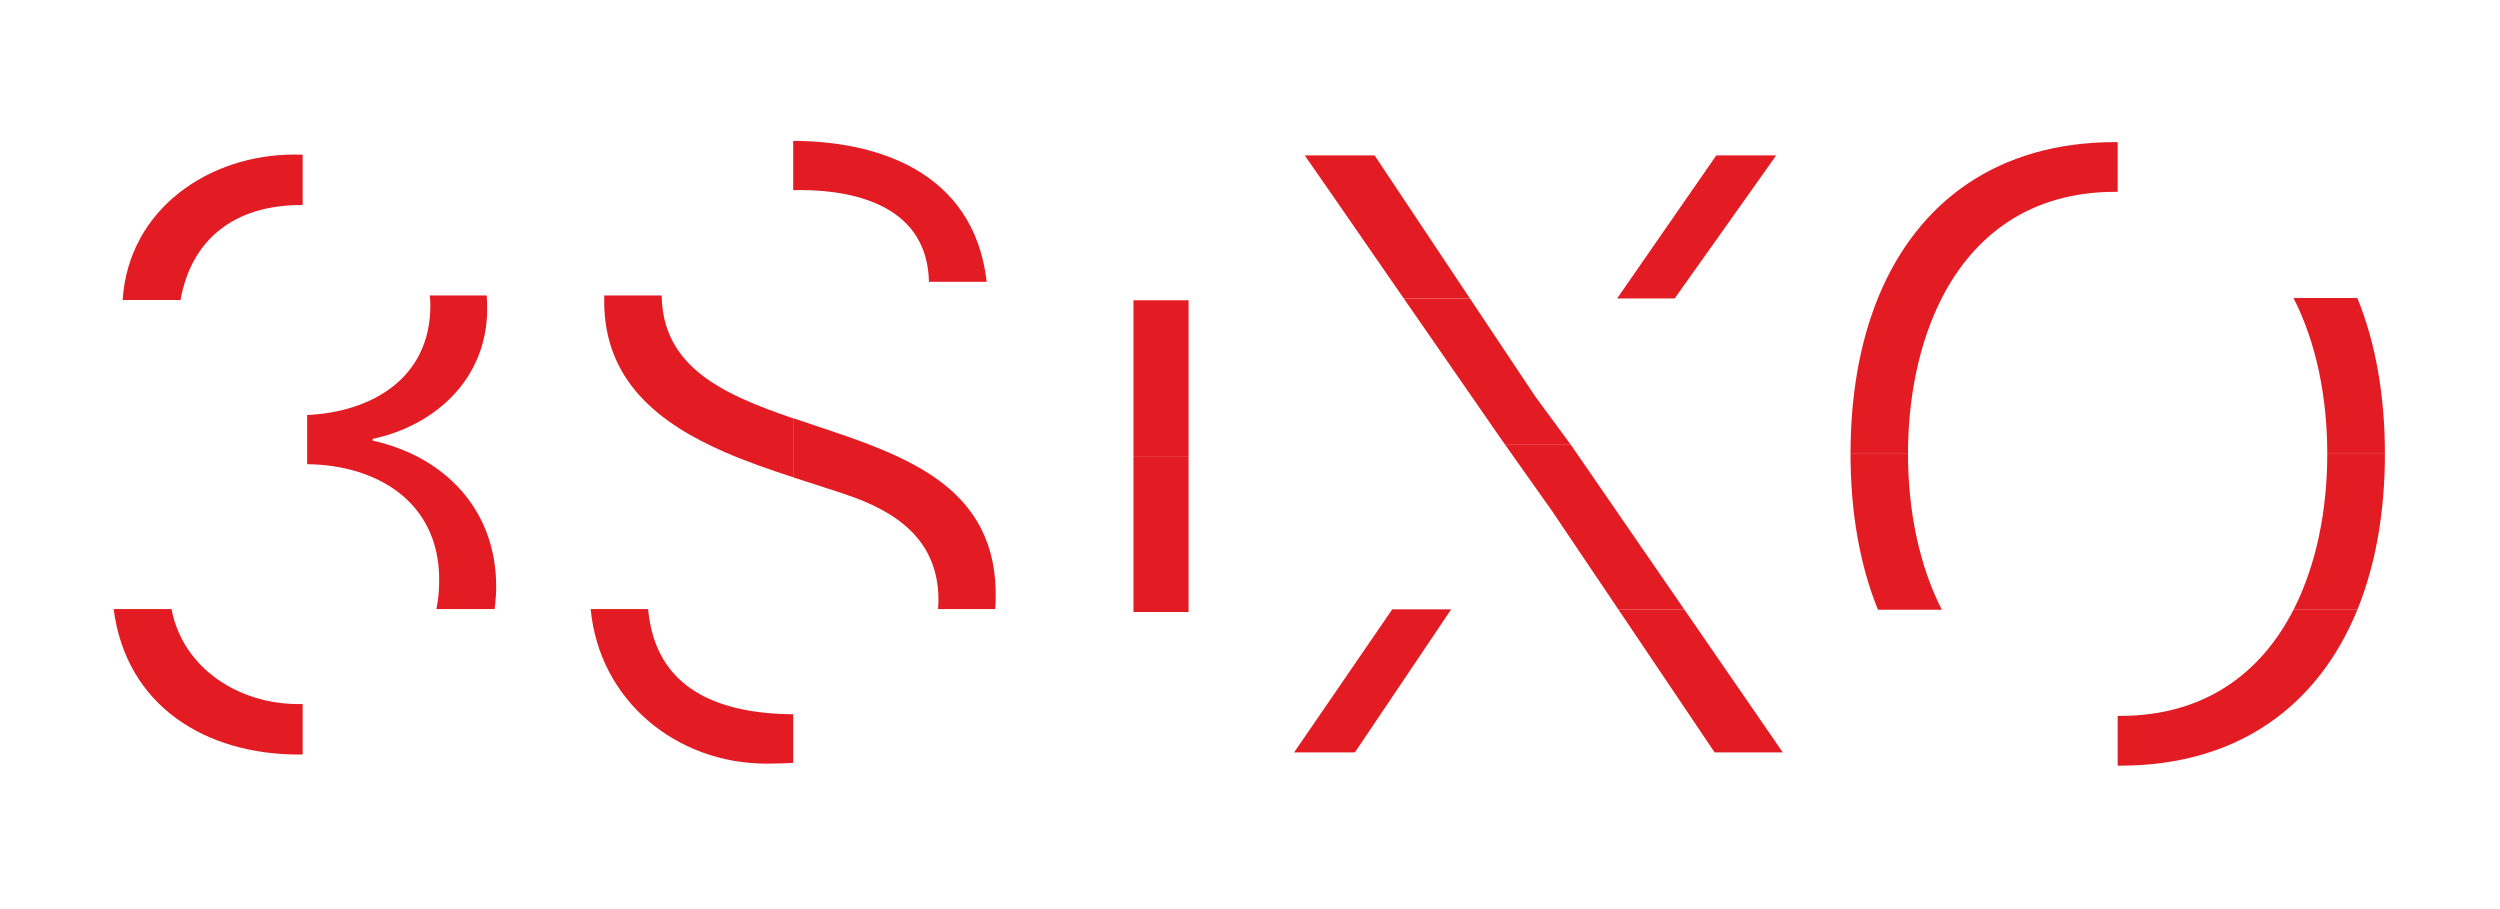 <?xml version="1.0" encoding="UTF-8"?> <svg xmlns="http://www.w3.org/2000/svg" xmlns:xlink="http://www.w3.org/1999/xlink" width="550px" height="200px" viewBox="0 0 550 200"><!-- Generator: Sketch 55.2 (78181) - https://sketchapp.com --><title>Logo</title><desc>Created with Sketch.</desc><g id="Logo" stroke="none" stroke-width="1" fill="none" fill-rule="evenodd"><g id="LOGO_VECTOR-copy" transform="translate(25, 31)" fill="#E31B23" fill-rule="nonzero"><path d="M1.98,35 L14.712,35 C17.105,21.687 26.495,14.102 41.332,14.102 C41.424,14.102 41.504,14.102 41.584,14.102 L41.584,3.029 C40.978,3.006 40.337,3 39.731,3 C21.165,3 3.297,14.823 1.98,35 Z" id="Path"></path><path d="M64.824,68.497 C62.359,67.403 59.735,66.544 56.986,65.927 L56.986,65.556 C70.745,62.62 82.178,52.348 82.178,36.934 C82.178,35.929 82.143,34.952 82.073,34 L69.563,34 C69.633,34.718 69.679,35.447 69.679,36.201 C69.679,52.491 56.378,59.688 42.574,60.3 L42.574,68.499 L42.574,71.122 C57.409,71.263 71.626,79.005 71.626,96.59 C71.626,98.873 71.419,101.012 71.008,103 L83.803,103 C84.021,101.413 84.158,99.754 84.158,98.049 C84.16,83.967 76.36,73.651 64.824,68.497 Z" id="Path"></path><path d="M40.6,123.895 C27.622,123.895 15.246,116.12 12.735,103 L0,103 C2.776,124.331 20.208,135 40.785,135 C41.051,135 41.329,134.976 41.584,134.976 L41.584,123.882 C41.27,123.895 40.936,123.895 40.6,123.895 Z" id="Path"></path><path d="M150.855,10.808 C164.298,10.808 179.021,14.955 179.37,31 L192.079,31 C189.182,5.989 166.742,0.016 149.505,0 L149.505,10.842 C149.96,10.819 150.412,10.808 150.855,10.808 Z" id="Path"></path><path d="M120.567,34 L107.955,34 C107.944,34.421 107.921,34.844 107.921,35.272 C107.921,52.859 120.072,62.187 134.348,68.421 C139.286,70.579 144.475,72.367 149.505,74 L149.505,68.421 L149.505,61.039 C134.174,55.815 120.777,49.802 120.567,34 Z" id="Path"></path><path d="M170.206,68.416 C163.606,65.556 156.358,63.364 149.505,61 L149.505,68.416 L149.505,74.022 C153.544,75.353 157.503,76.567 161.114,77.805 C172.1,81.484 181.459,87.732 181.459,100.973 C181.459,101.667 181.423,102.341 181.366,103 L193.945,103 C194.013,101.986 194.059,100.947 194.059,99.876 C194.058,82.425 183.409,74.126 170.206,68.416 Z" id="Path"></path><path d="M117.584,103 L104.95,103 C106.839,123.06 123.72,136.98 143.601,137 L143.694,137 C145.651,137 147.584,136.935 149.505,136.838 L149.505,126.145 C133.077,126.003 119.17,120.65 117.584,103 Z" id="Path"></path><g id="Group" transform="translate(223.762, 35)"><polygon id="Path" points="6.662 0.062 0.603 0.062 0.603 34.353 6.662 34.353 12.722 34.353 12.722 0.062"></polygon><polygon id="Path" points="6.662 34.353 0.603 34.353 0.603 68.646 6.662 68.646 12.722 68.646 12.722 34.353"></polygon></g><g id="Group" transform="translate(259.406, 3)"><polygon id="Path" points="17.996 0.182 9.333 0.182 2.63 0.182 9.333 9.83 24.424 31.656 38.972 31.656"></polygon><polygon id="Path" points="98.775 0.182 93.184 0.182 71.363 31.656 84.022 31.656 98.775 10.879 106.361 0.182"></polygon><polygon id="Path" points="21.888 100.052 9.333 118.358 0.29 131.533 9.333 131.533 13.666 131.533 34.858 100.052"></polygon><polygon id="Path" points="98.775 118.418 86.117 100.052 71.618 100.052 92.814 131.533 98.775 131.533 107.809 131.533"></polygon><g transform="translate(24.373, 31.595)" id="Path"><polygon points="20.653 29.817 0.051 0.062 14.599 0.062 28.967 21.616 36.798 32.254 22.355 32.254"></polygon><polygon points="41.317 38.809 61.744 68.458 47.245 68.458 32.537 46.63 22.355 32.254 36.798 32.254"></polygon></g></g><g id="Group" transform="translate(381.188, 0)"><path d="M21.014,34.562 L6.965,34.562 C2.988,44.36 0.927,55.934 0.927,68.853 L13.57,68.853 C13.57,56.7 15.915,44.547 21.014,34.562 Z" id="Path"></path><path d="M98.382,34.562 C103.492,44.547 105.813,56.698 105.813,68.853 L118.491,68.853 C118.491,55.934 116.416,44.36 112.43,34.562 L98.382,34.562 Z" id="Path"></path><path d="M21.014,103.146 C15.915,93.161 13.57,81.013 13.57,68.853 L0.927,68.853 C0.927,81.774 2.99,93.35 6.965,103.146 L21.014,103.146 Z" id="Path"></path><path d="M98.382,103.146 L112.43,103.146 C116.416,93.35 118.491,81.774 118.491,68.853 L105.813,68.853 C105.813,81.013 103.492,93.161 98.382,103.146 Z" id="Path"></path><path d="M59.149,0.265 C33.507,0.265 15.66,13.203 6.965,34.562 L21.014,34.562 C28.049,20.854 40.324,11.203 59.15,11.203 L59.703,11.203 L59.703,0.265 L59.149,0.265 L59.149,0.265 Z" id="Path"></path><path d="M98.382,103.146 C91.368,116.861 79.069,126.495 60.247,126.495 L59.699,126.495 L59.699,137.446 L60.247,137.446 L60.304,137.446 C85.921,137.426 103.735,124.481 112.428,103.146 L98.382,103.146 Z" id="Path"></path></g></g></g></svg> 